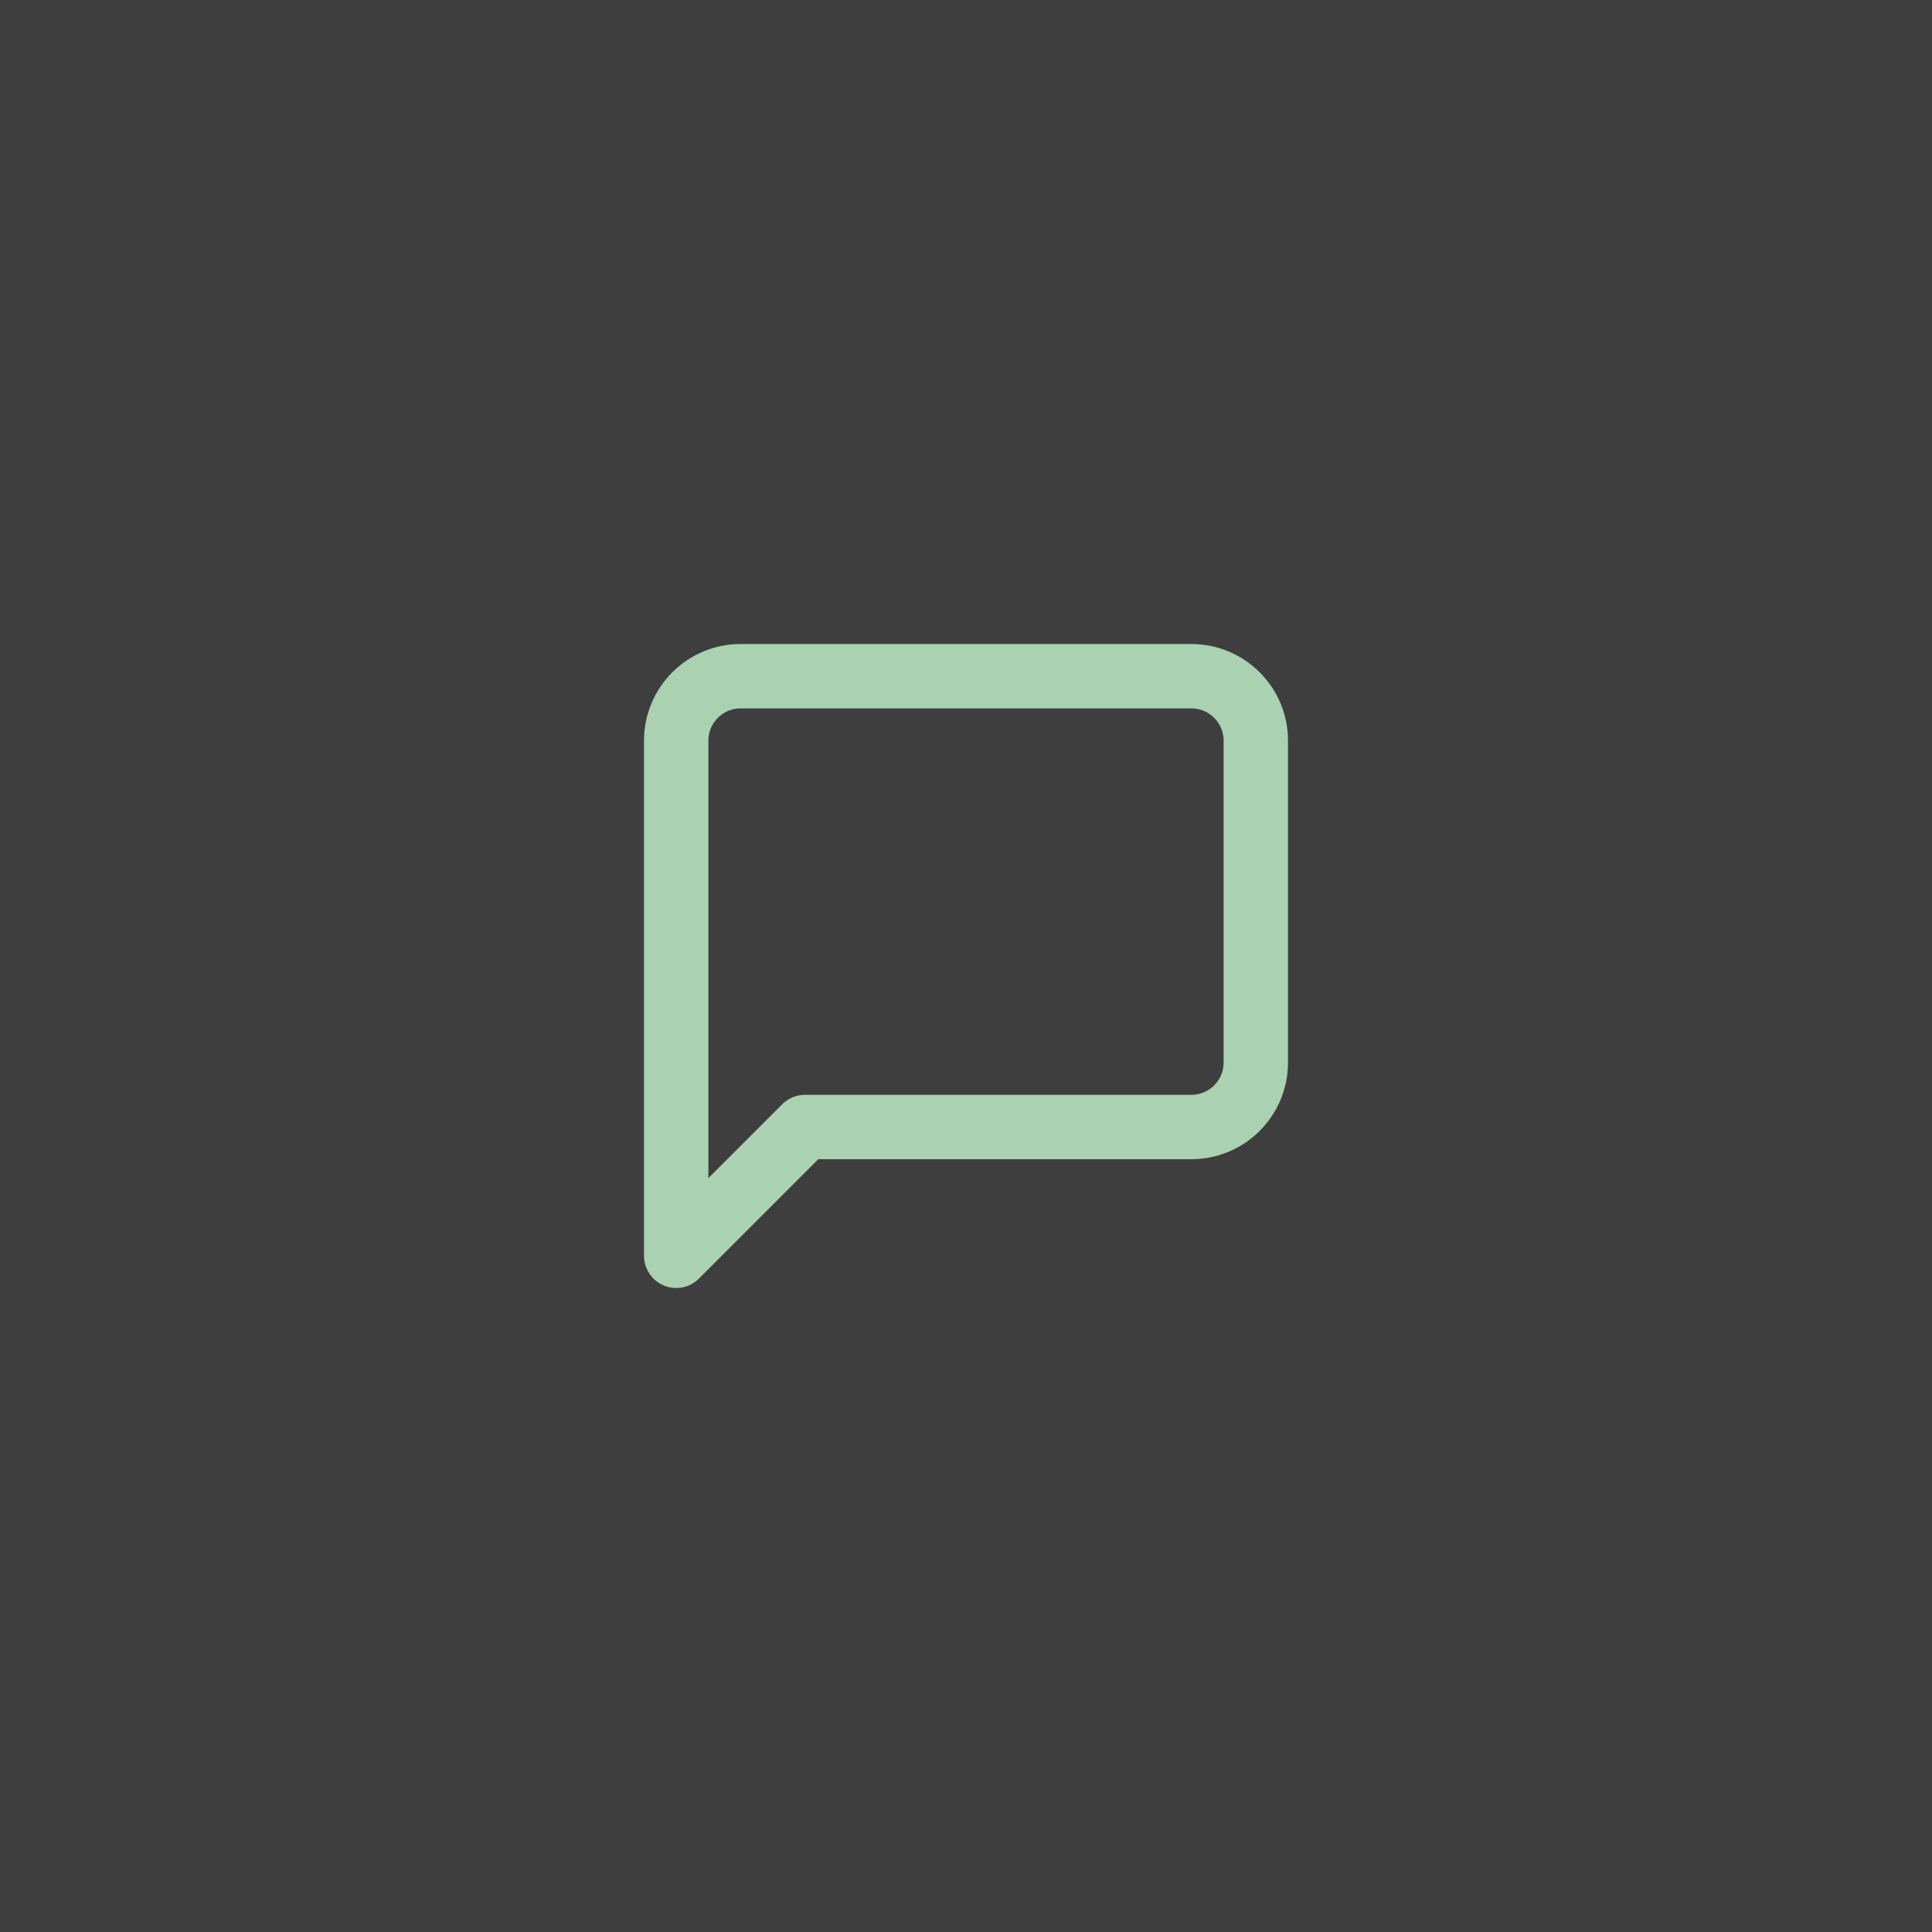 <?xml version="1.0" encoding="UTF-8"?> <svg xmlns="http://www.w3.org/2000/svg" width="60" height="60" viewBox="0 0 60 60" fill="none"><rect width="60" height="60" fill="#3E3E3E"></rect><rect width="60" height="60" fill="#3E3E3E"></rect><path d="M39 33C39 33.53 38.789 34.039 38.414 34.414C38.039 34.789 37.53 35 37 35H25L21 39V23C21 22.47 21.211 21.961 21.586 21.586C21.961 21.211 22.47 21 23 21H37C37.53 21 38.039 21.211 38.414 21.586C38.789 21.961 39 22.47 39 23V33Z" stroke="#AAD1B0" stroke-width="2" stroke-linecap="round" stroke-linejoin="round"></path></svg> 